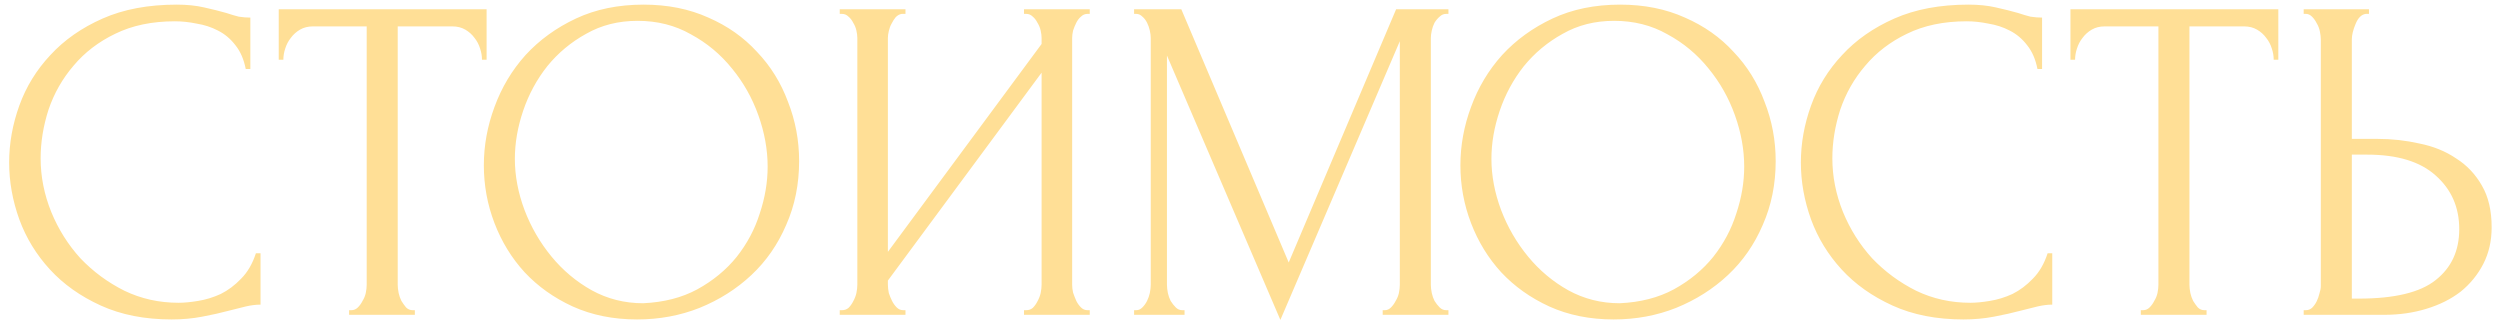 <?xml version="1.0" encoding="UTF-8"?> <svg xmlns="http://www.w3.org/2000/svg" width="270" height="35" viewBox="0 0 270 35" fill="none"> <path d="M18.888 2.3C16.421 2.3 14.271 2.75 12.438 3.65C10.638 4.517 9.138 5.667 7.938 7.1C6.738 8.5 5.838 10.083 5.238 11.85C4.671 13.617 4.388 15.367 4.388 17.1C4.388 19.067 4.771 21 5.538 22.9C6.305 24.767 7.355 26.433 8.688 27.9C10.055 29.333 11.638 30.5 13.438 31.4C15.238 32.267 17.188 32.7 19.288 32.7C19.888 32.7 20.588 32.633 21.388 32.5C22.221 32.367 23.038 32.117 23.838 31.75C24.638 31.35 25.371 30.8 26.038 30.1C26.738 29.4 27.271 28.483 27.638 27.35H28.138V32.9C27.638 32.9 27.105 32.967 26.538 33.1C26.005 33.233 25.405 33.383 24.738 33.55C23.871 33.783 22.905 34 21.838 34.2C20.805 34.4 19.705 34.5 18.538 34.5C15.638 34.5 13.088 34 10.888 33C8.688 32 6.855 30.7 5.388 29.1C3.921 27.5 2.821 25.7 2.088 23.7C1.355 21.667 0.988 19.617 0.988 17.55C0.988 15.483 1.355 13.433 2.088 11.4C2.821 9.367 3.938 7.55 5.438 5.95C6.938 4.317 8.821 3 11.088 2C13.355 1 16.021 0.5 19.088 0.5C20.188 0.5 21.171 0.6 22.038 0.8C22.938 1 23.738 1.2 24.438 1.4C24.938 1.567 25.388 1.7 25.788 1.8C26.221 1.867 26.638 1.9 27.038 1.9V7.45H26.538C26.338 6.417 25.971 5.567 25.438 4.9C24.905 4.2 24.271 3.667 23.538 3.3C22.838 2.933 22.071 2.683 21.238 2.55C20.438 2.383 19.655 2.3 18.888 2.3ZM44.553 33.5H44.803V34H37.703V33.5H37.953C38.22 33.5 38.453 33.4 38.653 33.2C38.853 33 39.02 32.767 39.153 32.5C39.32 32.233 39.437 31.95 39.503 31.65C39.57 31.317 39.603 31.017 39.603 30.75V2.85H33.803C33.27 2.85 32.803 2.967 32.403 3.2C32.003 3.433 31.67 3.733 31.403 4.1C31.137 4.433 30.937 4.817 30.803 5.25C30.67 5.65 30.603 6.05 30.603 6.45H30.103V1H52.553V6.45H52.053C52.053 6.05 51.987 5.65 51.853 5.25C51.72 4.817 51.52 4.433 51.253 4.1C50.987 3.733 50.653 3.433 50.253 3.2C49.853 2.967 49.387 2.85 48.853 2.85H42.953V30.75C42.953 31.017 42.987 31.317 43.053 31.65C43.12 31.95 43.22 32.233 43.353 32.5C43.52 32.767 43.687 33 43.853 33.2C44.053 33.4 44.287 33.5 44.553 33.5ZM69.505 0.5C72.105 0.5 74.439 0.967 76.505 1.9C78.572 2.8 80.322 4.033 81.755 5.6C83.222 7.133 84.339 8.933 85.105 11C85.905 13.033 86.305 15.167 86.305 17.4C86.305 19.9 85.839 22.2 84.905 24.3C84.005 26.4 82.755 28.2 81.155 29.7C79.555 31.2 77.689 32.383 75.555 33.25C73.455 34.083 71.205 34.5 68.805 34.5C66.239 34.5 63.922 34.033 61.855 33.1C59.822 32.167 58.089 30.933 56.655 29.4C55.255 27.867 54.172 26.1 53.405 24.1C52.639 22.1 52.255 20.017 52.255 17.85C52.255 15.717 52.639 13.617 53.405 11.55C54.172 9.45 55.289 7.583 56.755 5.95C58.255 4.317 60.072 3 62.205 2C64.339 1 66.772 0.5 69.505 0.5ZM69.455 32.75C71.689 32.65 73.639 32.15 75.305 31.25C77.005 30.317 78.422 29.15 79.555 27.75C80.689 26.317 81.522 24.75 82.055 23.05C82.622 21.35 82.905 19.667 82.905 18C82.905 16.167 82.572 14.317 81.905 12.45C81.239 10.583 80.289 8.9 79.055 7.4C77.822 5.867 76.339 4.633 74.605 3.7C72.905 2.733 70.989 2.25 68.855 2.25C66.789 2.25 64.939 2.717 63.305 3.65C61.672 4.55 60.272 5.717 59.105 7.15C57.972 8.583 57.105 10.183 56.505 11.95C55.905 13.717 55.605 15.45 55.605 17.15C55.605 18.983 55.955 20.833 56.655 22.7C57.355 24.533 58.322 26.2 59.555 27.7C60.789 29.2 62.239 30.417 63.905 31.35C65.605 32.283 67.455 32.75 69.455 32.75ZM110.592 33.5H110.842C111.109 33.5 111.342 33.417 111.542 33.25C111.742 33.05 111.909 32.817 112.042 32.55C112.209 32.25 112.326 31.95 112.392 31.65C112.459 31.317 112.492 31.017 112.492 30.75V7.85L95.892 30.3V30.75C95.892 31.017 95.926 31.317 95.992 31.65C96.092 31.95 96.209 32.233 96.342 32.5C96.476 32.767 96.642 33 96.842 33.2C97.042 33.4 97.276 33.5 97.542 33.5H97.792V34H90.692V33.5H90.942C91.209 33.5 91.442 33.417 91.642 33.25C91.842 33.05 92.009 32.817 92.142 32.55C92.309 32.25 92.426 31.95 92.492 31.65C92.559 31.317 92.592 31.017 92.592 30.75V4.1C92.592 3.867 92.559 3.6 92.492 3.3C92.426 3 92.309 2.717 92.142 2.45C92.009 2.183 91.842 1.967 91.642 1.8C91.442 1.6 91.209 1.5 90.942 1.5H90.692V1H97.792V1.5H97.392C97.159 1.533 96.942 1.65 96.742 1.85C96.576 2.05 96.426 2.283 96.292 2.55C96.159 2.783 96.059 3.05 95.992 3.35C95.926 3.617 95.892 3.867 95.892 4.1V27.2L112.492 4.75V4.1C112.492 3.867 112.459 3.6 112.392 3.3C112.326 3 112.209 2.717 112.042 2.45C111.909 2.183 111.742 1.967 111.542 1.8C111.342 1.6 111.109 1.5 110.842 1.5H110.592V1H117.692V1.5H117.442C117.176 1.5 116.942 1.6 116.742 1.8C116.542 1.967 116.376 2.183 116.242 2.45C116.109 2.717 115.992 3 115.892 3.3C115.826 3.6 115.792 3.867 115.792 4.1V30.75C115.792 31.017 115.826 31.3 115.892 31.6C115.992 31.9 116.109 32.2 116.242 32.5C116.376 32.767 116.542 33 116.742 33.2C116.942 33.4 117.176 33.5 117.442 33.5H117.692V34H110.592V33.5ZM149.331 33.5H149.581C149.814 33.5 150.031 33.4 150.231 33.2C150.431 33 150.597 32.767 150.731 32.5C150.897 32.233 151.014 31.95 151.081 31.65C151.147 31.317 151.181 31.017 151.181 30.75V4.45L138.281 34.55L126.031 6V30.75C126.031 31.017 126.064 31.317 126.131 31.65C126.197 31.95 126.297 32.233 126.431 32.5C126.597 32.767 126.781 33 126.981 33.2C127.181 33.4 127.414 33.5 127.681 33.5H127.931V34H122.481V33.5H122.731C122.964 33.5 123.181 33.4 123.381 33.2C123.581 33 123.747 32.767 123.881 32.5C124.014 32.233 124.114 31.95 124.181 31.65C124.247 31.317 124.281 31.017 124.281 30.75V4.1C124.281 3.867 124.247 3.6 124.181 3.3C124.114 3 124.014 2.717 123.881 2.45C123.747 2.183 123.581 1.967 123.381 1.8C123.181 1.6 122.964 1.5 122.731 1.5H122.481V1H127.581L139.181 28.35L150.781 1H156.431V1.5H156.181C155.914 1.5 155.681 1.6 155.481 1.8C155.281 1.967 155.097 2.183 154.931 2.45C154.797 2.717 154.697 3 154.631 3.3C154.564 3.6 154.531 3.867 154.531 4.1V30.75C154.531 31.017 154.564 31.317 154.631 31.65C154.697 31.95 154.797 32.233 154.931 32.5C155.097 32.767 155.281 33 155.481 33.2C155.681 33.4 155.914 33.5 156.181 33.5H156.431V34H149.331V33.5ZM174.974 0.5C177.574 0.5 179.907 0.967 181.974 1.9C184.041 2.8 185.791 4.033 187.224 5.6C188.691 7.133 189.807 8.933 190.574 11C191.374 13.033 191.774 15.167 191.774 17.4C191.774 19.9 191.307 22.2 190.374 24.3C189.474 26.4 188.224 28.2 186.624 29.7C185.024 31.2 183.157 32.383 181.024 33.25C178.924 34.083 176.674 34.5 174.274 34.5C171.707 34.5 169.391 34.033 167.324 33.1C165.291 32.167 163.557 30.933 162.124 29.4C160.724 27.867 159.641 26.1 158.874 24.1C158.107 22.1 157.724 20.017 157.724 17.85C157.724 15.717 158.107 13.617 158.874 11.55C159.641 9.45 160.757 7.583 162.224 5.95C163.724 4.317 165.541 3 167.674 2C169.807 1 172.241 0.5 174.974 0.5ZM174.924 32.75C177.157 32.65 179.107 32.15 180.774 31.25C182.474 30.317 183.891 29.15 185.024 27.75C186.157 26.317 186.991 24.75 187.524 23.05C188.091 21.35 188.374 19.667 188.374 18C188.374 16.167 188.041 14.317 187.374 12.45C186.707 10.583 185.757 8.9 184.524 7.4C183.291 5.867 181.807 4.633 180.074 3.7C178.374 2.733 176.457 2.25 174.324 2.25C172.257 2.25 170.407 2.717 168.774 3.65C167.141 4.55 165.741 5.717 164.574 7.15C163.441 8.583 162.574 10.183 161.974 11.95C161.374 13.717 161.074 15.45 161.074 17.15C161.074 18.983 161.424 20.833 162.124 22.7C162.824 24.533 163.791 26.2 165.024 27.7C166.257 29.2 167.707 30.417 169.374 31.35C171.074 32.283 172.924 32.75 174.924 32.75ZM212.394 2.3C209.927 2.3 207.777 2.75 205.944 3.65C204.144 4.517 202.644 5.667 201.444 7.1C200.244 8.5 199.344 10.083 198.744 11.85C198.177 13.617 197.894 15.367 197.894 17.1C197.894 19.067 198.277 21 199.044 22.9C199.811 24.767 200.861 26.433 202.194 27.9C203.561 29.333 205.144 30.5 206.944 31.4C208.744 32.267 210.694 32.7 212.794 32.7C213.394 32.7 214.094 32.633 214.894 32.5C215.727 32.367 216.544 32.117 217.344 31.75C218.144 31.35 218.877 30.8 219.544 30.1C220.244 29.4 220.777 28.483 221.144 27.35H221.644V32.9C221.144 32.9 220.611 32.967 220.044 33.1C219.511 33.233 218.911 33.383 218.244 33.55C217.377 33.783 216.411 34 215.344 34.2C214.311 34.4 213.211 34.5 212.044 34.5C209.144 34.5 206.594 34 204.394 33C202.194 32 200.361 30.7 198.894 29.1C197.427 27.5 196.327 25.7 195.594 23.7C194.861 21.667 194.494 19.617 194.494 17.55C194.494 15.483 194.861 13.433 195.594 11.4C196.327 9.367 197.444 7.55 198.944 5.95C200.444 4.317 202.327 3 204.594 2C206.861 1 209.527 0.5 212.594 0.5C213.694 0.5 214.677 0.6 215.544 0.8C216.444 1 217.244 1.2 217.944 1.4C218.444 1.567 218.894 1.7 219.294 1.8C219.727 1.867 220.144 1.9 220.544 1.9V7.45H220.044C219.844 6.417 219.477 5.567 218.944 4.9C218.411 4.2 217.777 3.667 217.044 3.3C216.344 2.933 215.577 2.683 214.744 2.55C213.944 2.383 213.161 2.3 212.394 2.3ZM238.059 33.5H238.309V34H231.209V33.5H231.459C231.726 33.5 231.959 33.4 232.159 33.2C232.359 33 232.526 32.767 232.659 32.5C232.826 32.233 232.943 31.95 233.009 31.65C233.076 31.317 233.109 31.017 233.109 30.75V2.85H227.309C226.776 2.85 226.309 2.967 225.909 3.2C225.509 3.433 225.176 3.733 224.909 4.1C224.643 4.433 224.443 4.817 224.309 5.25C224.176 5.65 224.109 6.05 224.109 6.45H223.609V1H246.059V6.45H245.559C245.559 6.05 245.493 5.65 245.359 5.25C245.226 4.817 245.026 4.433 244.759 4.1C244.493 3.733 244.159 3.433 243.759 3.2C243.359 2.967 242.893 2.85 242.359 2.85H236.459V30.75C236.459 31.017 236.493 31.317 236.559 31.65C236.626 31.95 236.726 32.233 236.859 32.5C237.026 32.767 237.193 33 237.359 33.2C237.559 33.4 237.793 33.5 238.059 33.5ZM248.798 33.5H249.048C249.281 33.5 249.498 33.417 249.698 33.25C249.898 33.05 250.065 32.817 250.198 32.55C250.331 32.283 250.431 32 250.498 31.7C250.598 31.4 250.648 31.133 250.648 30.9V4.25C250.648 4.017 250.615 3.733 250.548 3.4C250.481 3.067 250.365 2.767 250.198 2.5C250.065 2.233 249.898 2 249.698 1.8C249.498 1.6 249.281 1.5 249.048 1.5H248.798V1H255.848V1.5H255.498C255.031 1.567 254.665 1.933 254.398 2.6C254.131 3.233 253.998 3.783 253.998 4.25V15H256.798C258.331 15 259.831 15.167 261.298 15.5C262.798 15.8 264.115 16.333 265.248 17.1C266.415 17.833 267.348 18.817 268.048 20.05C268.748 21.25 269.098 22.75 269.098 24.55C269.098 26.017 268.798 27.333 268.198 28.5C267.598 29.667 266.781 30.667 265.748 31.5C264.715 32.3 263.481 32.917 262.048 33.35C260.648 33.783 259.131 34 257.498 34H248.798V33.5ZM254.748 32.25C258.615 32.25 261.381 31.583 263.048 30.25C264.748 28.917 265.598 27.083 265.598 24.75C265.598 22.383 264.748 20.45 263.048 18.95C261.381 17.45 258.915 16.7 255.648 16.7H253.998V32.25H254.748Z" fill="#FFDF96"></path> </svg> 